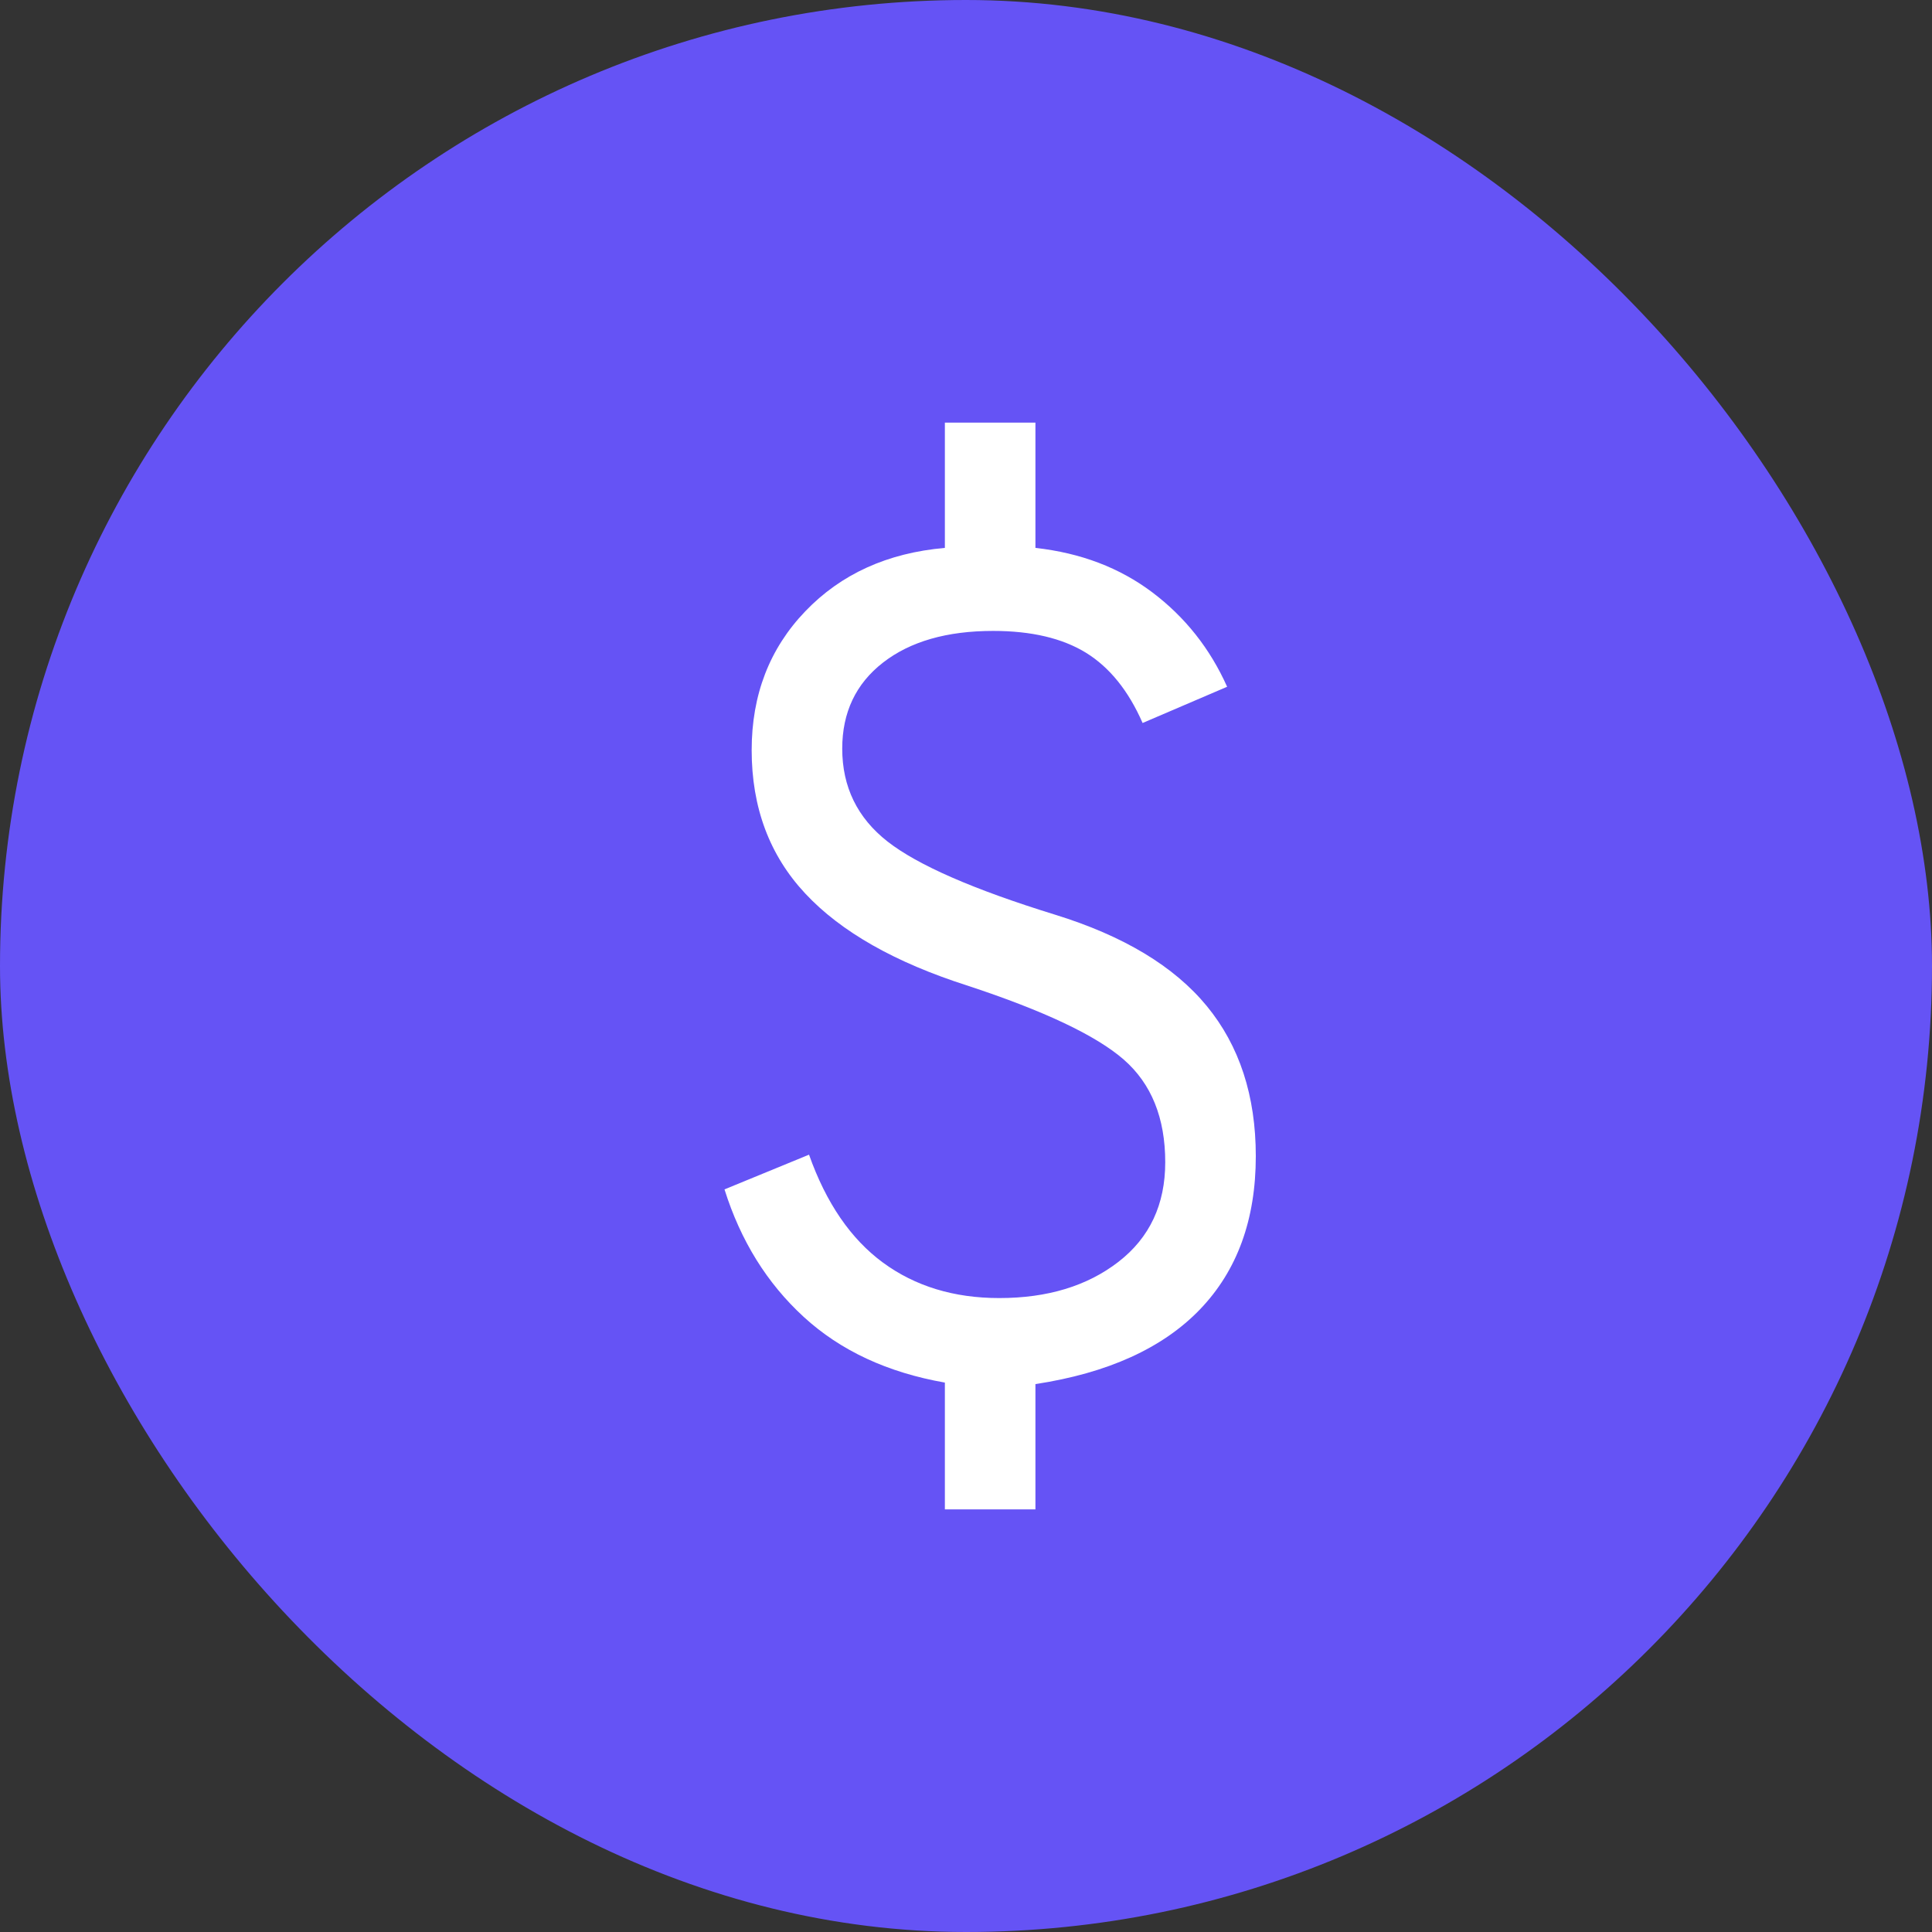 <?xml version="1.0" encoding="UTF-8"?> <svg xmlns="http://www.w3.org/2000/svg" width="32" height="32" viewBox="0 0 32 32" fill="none"><rect x="0" y="0" width="32" height="32" fill="#333333" stroke="none"/> <rect width="32" height="32" rx="16" fill="#6553F5"></rect> <path d="M15.65 25V22.9C14.7 22.733 13.921 22.371 13.312 21.812C12.704 21.254 12.267 20.55 12 19.7L13.4 19.125C13.683 19.925 14.092 20.521 14.625 20.913C15.158 21.304 15.8 21.5 16.55 21.5C17.35 21.5 18.008 21.3 18.525 20.9C19.042 20.5 19.3 19.95 19.3 19.25C19.3 18.517 19.071 17.95 18.613 17.55C18.154 17.15 17.292 16.742 16.025 16.325C14.825 15.942 13.929 15.433 13.338 14.8C12.746 14.167 12.45 13.375 12.45 12.425C12.45 11.508 12.746 10.742 13.338 10.125C13.929 9.508 14.7 9.158 15.65 9.075V7H17.15V9.075C17.9 9.158 18.546 9.404 19.087 9.812C19.629 10.221 20.042 10.742 20.325 11.375L18.925 11.975C18.692 11.442 18.379 11.054 17.988 10.812C17.596 10.571 17.083 10.45 16.45 10.45C15.683 10.45 15.075 10.625 14.625 10.975C14.175 11.325 13.95 11.8 13.95 12.4C13.95 13.033 14.2 13.546 14.7 13.938C15.2 14.329 16.125 14.733 17.475 15.15C18.608 15.5 19.446 16.004 19.988 16.663C20.529 17.321 20.8 18.15 20.8 19.15C20.8 20.2 20.492 21.046 19.875 21.688C19.258 22.329 18.35 22.742 17.15 22.925V25H15.65Z" fill="white"></path> </svg> 